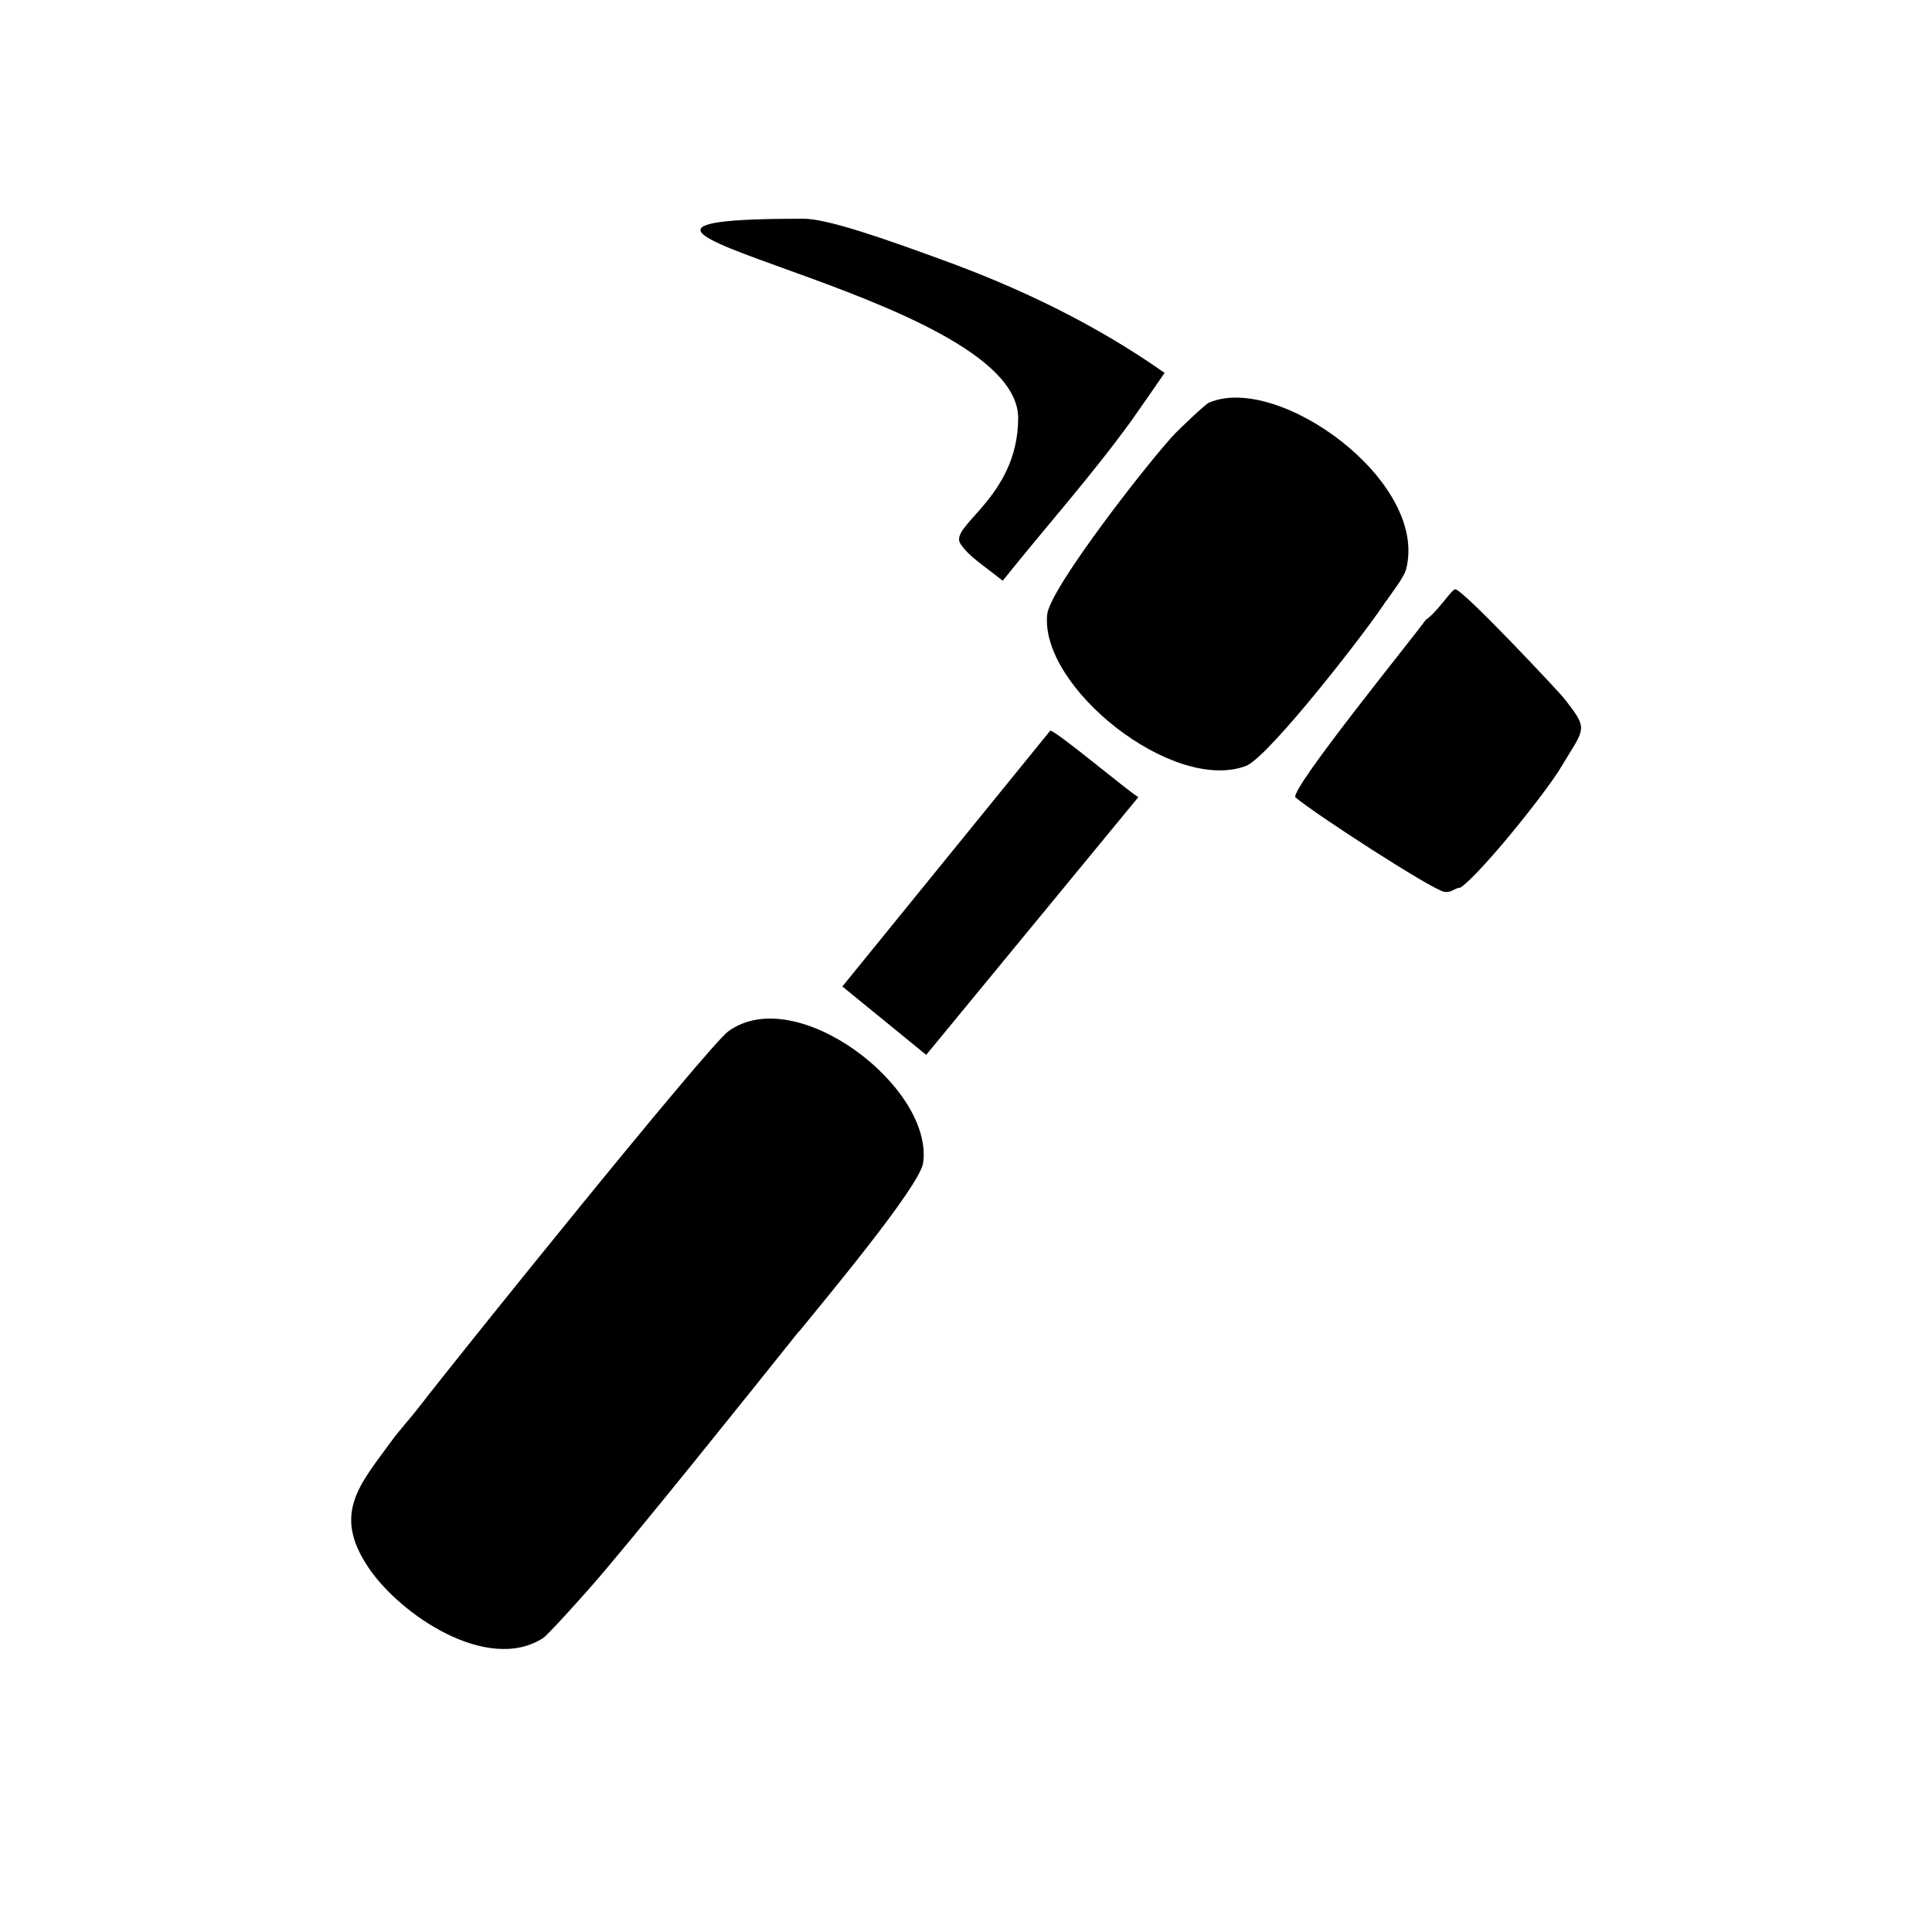 <svg xmlns="http://www.w3.org/2000/svg" xmlns:ns1="http://c2pa.org/manifest" id="Layer_1" data-name="Layer 1" width="50.0" height="50.0" viewBox="0.0 0.0 50.0 50.0">
  <defs>
    <style>
      .cls-1 {
        fill: #000;
        stroke-width: 0px;
      }
    </style>
  </defs>
  <path class="cls-1" d="M20.68,34.45c-1.19,1.49-4.4,5.5-5.41,6.64-.21.24-1.07,1.2-1.21,1.3-1.44.93-3.71-.6-4.53-1.83-.94-1.4-.21-2.15.62-3.29.14-.2.5-.6.73-.9.88-1.15,7.46-9.32,7.97-9.68,1.75-1.28,5.32,1.45,5.04,3.41-.09.61-2.62,3.63-3.21,4.36Z" />
  <g>
    <path class="cls-1" d="M35.88,15.54c-.44.7-3.04,4.05-3.63,4.28-1.88.72-5.33-2.02-5.15-3.91.06-.69,2.72-4.08,3.32-4.7.14-.14.77-.75.87-.79,1.79-.77,5.69,2.04,5.1,4.31-.05.21-.38.62-.51.82Z" />
    <path class="cls-1" d="M30.11,9.63l.03.02c-.28.41-.56.81-.84,1.21-1.04,1.44-2.24,2.78-3.35,4.17-.59-.47-.86-.62-1.09-.95-.33-.47,1.48-1.19,1.49-3.25.03-3.3-13.9-5.17-5.56-5.17.64,0,2.16.54,3.61,1.07,2.01.73,3.96,1.67,5.71,2.9Z" />
  </g>
  <g>
    <path class="cls-1" d="M40.39,19.87c-.39.65-2.05,2.72-2.59,3.1-.16.01-.23.14-.42.11-.3-.04-3.36-2.02-3.86-2.45-.06-.3,2.99-4.05,3.38-4.59.29-.19.67-.79.76-.79.2,0,2.66,2.63,2.79,2.79.69.87.57.77-.06,1.83Z" />
    <path class="cls-1" d="M27.18,18.91c.14-.01,1.98,1.54,2.28,1.72l-5.49,6.67-2.17-1.77,5.38-6.62Z" />
  </g>
</svg>